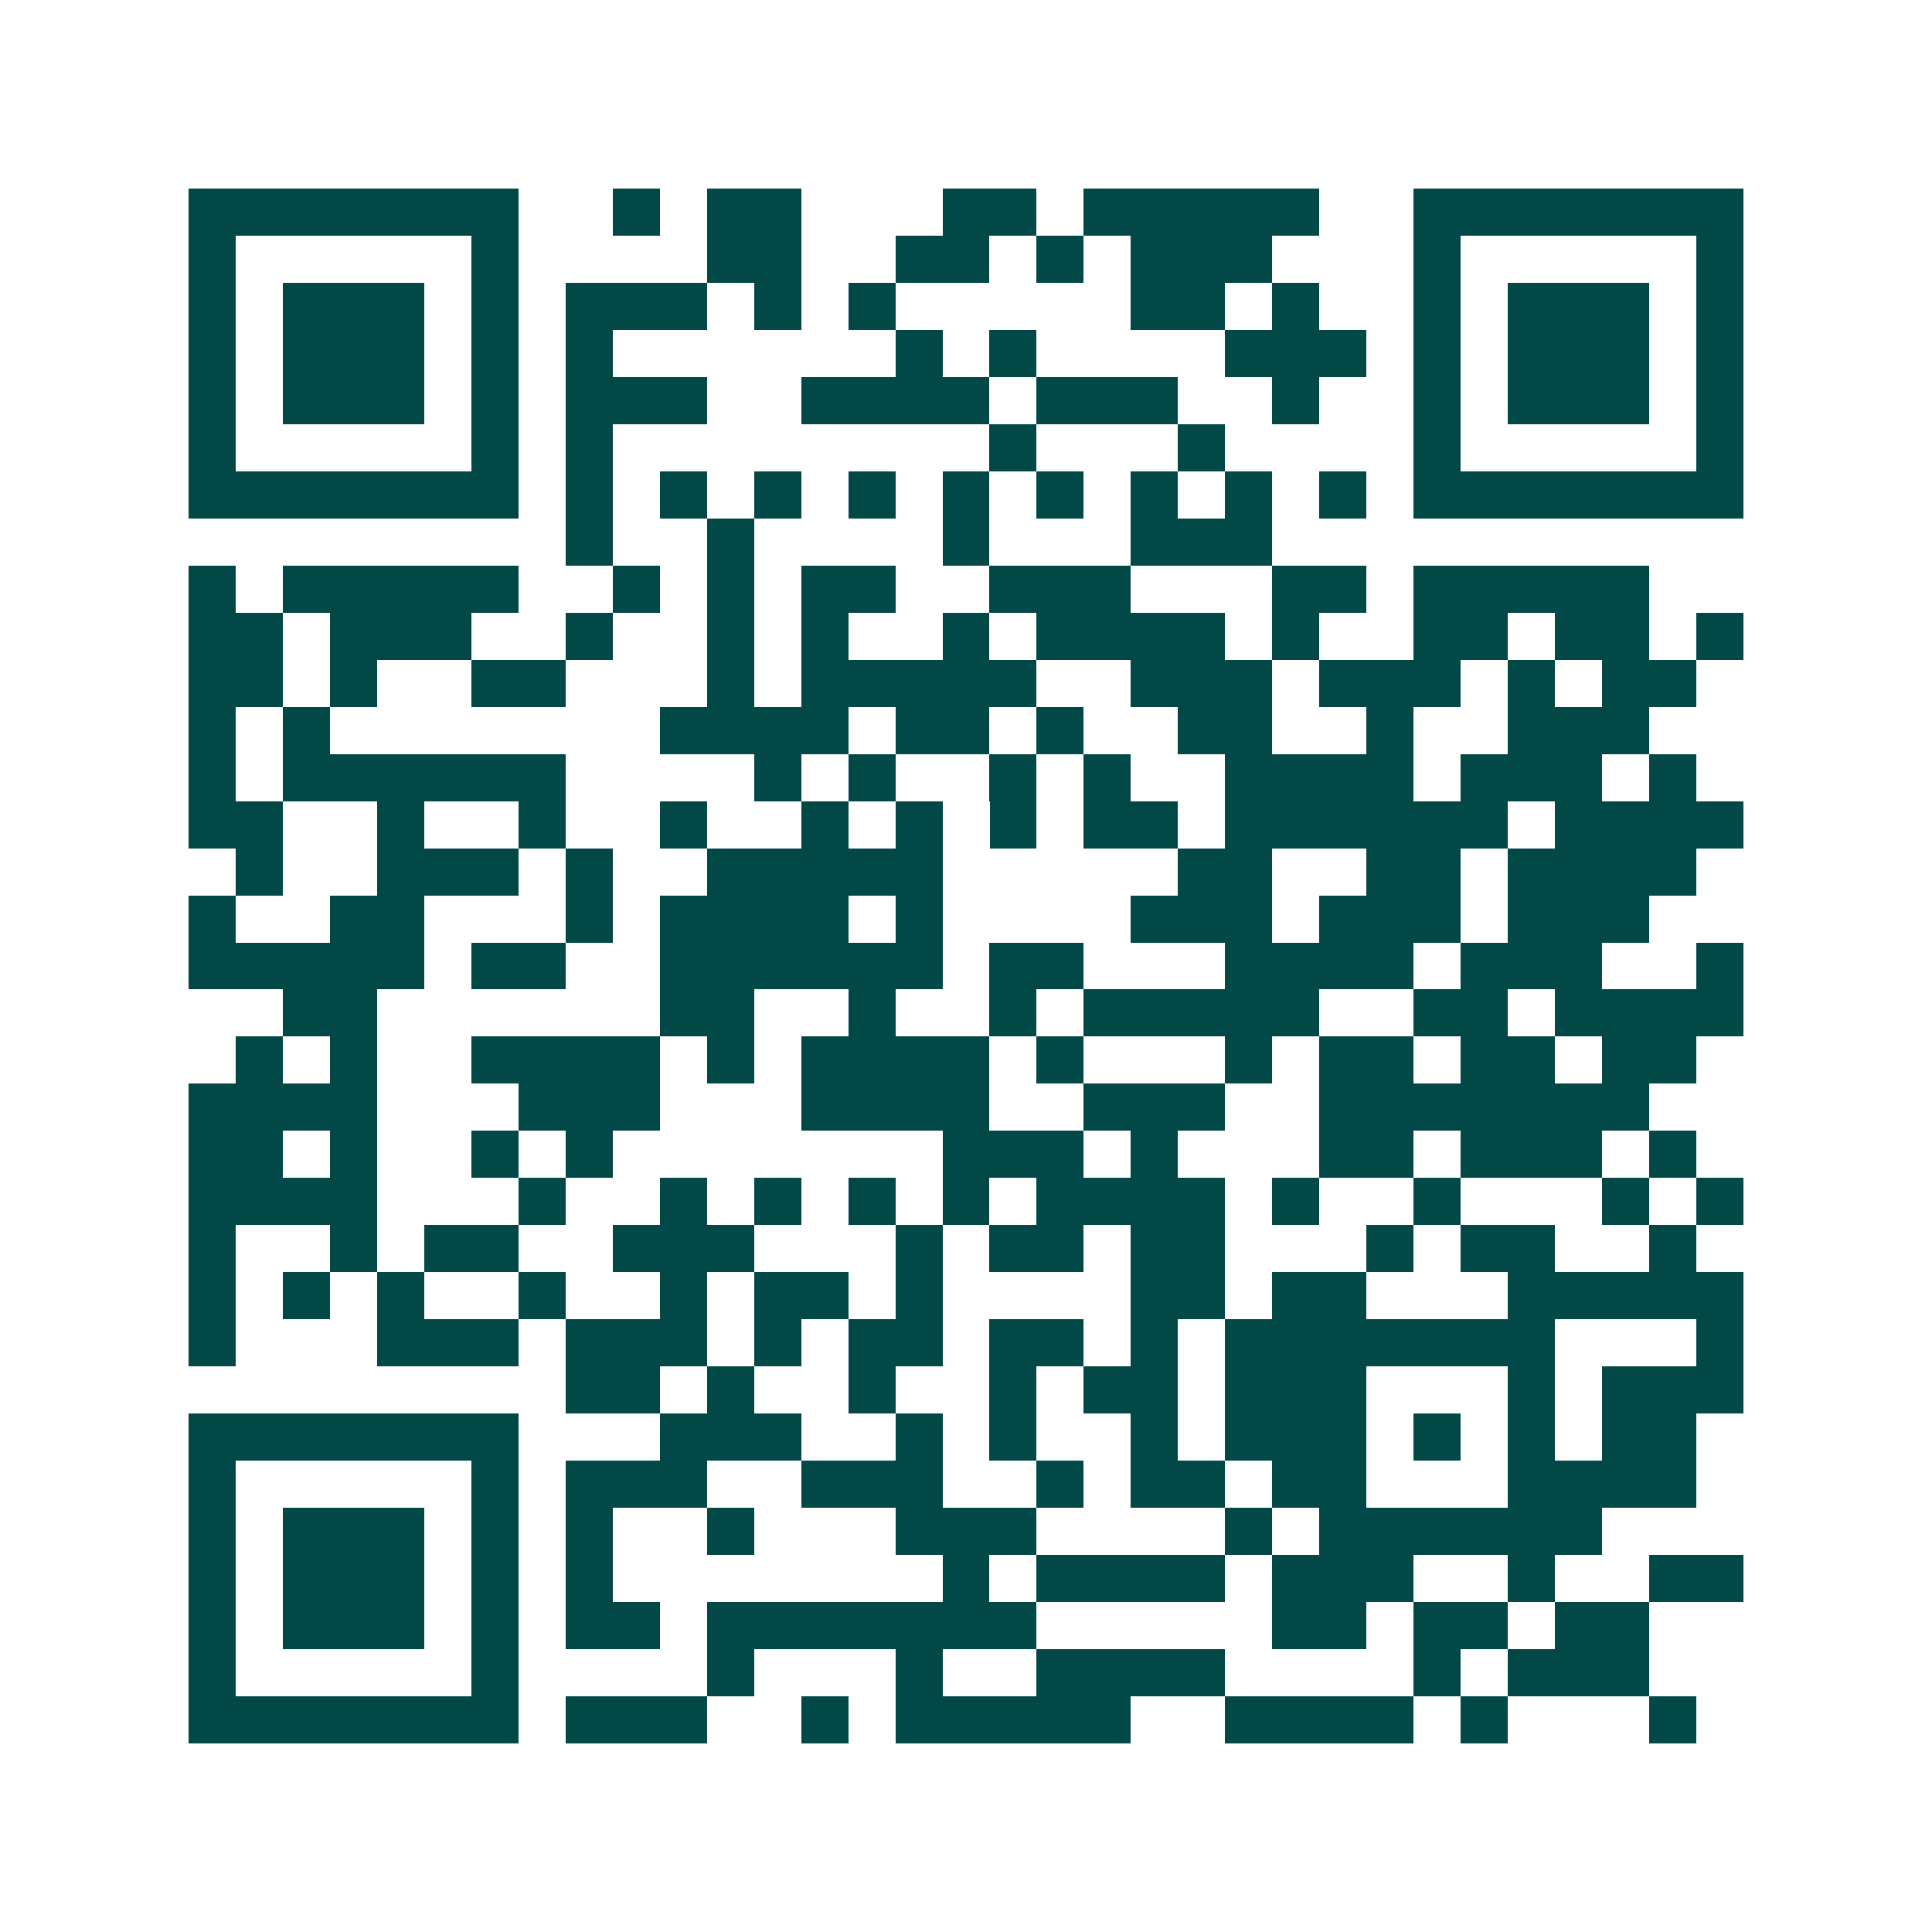 <svg xmlns="http://www.w3.org/2000/svg" width="200" height="200" viewBox="0 0 41 41" shape-rendering="crispEdges"><path fill="#ffffff" d="M0 0h41v41H0z"/><path stroke="#014847" d="M4 4.5h7m2 0h1m1 0h2m3 0h2m1 0h5m2 0h7M4 5.5h1m5 0h1m4 0h2m2 0h2m1 0h1m1 0h3m3 0h1m5 0h1M4 6.5h1m1 0h3m1 0h1m1 0h3m1 0h1m1 0h1m5 0h2m1 0h1m2 0h1m1 0h3m1 0h1M4 7.5h1m1 0h3m1 0h1m1 0h1m6 0h1m1 0h1m4 0h3m1 0h1m1 0h3m1 0h1M4 8.5h1m1 0h3m1 0h1m1 0h3m2 0h4m1 0h3m2 0h1m2 0h1m1 0h3m1 0h1M4 9.5h1m5 0h1m1 0h1m8 0h1m3 0h1m4 0h1m5 0h1M4 10.5h7m1 0h1m1 0h1m1 0h1m1 0h1m1 0h1m1 0h1m1 0h1m1 0h1m1 0h1m1 0h7M12 11.5h1m2 0h1m4 0h1m3 0h3M4 12.5h1m1 0h5m2 0h1m1 0h1m1 0h2m2 0h3m3 0h2m1 0h5M4 13.5h2m1 0h3m2 0h1m2 0h1m1 0h1m2 0h1m1 0h4m1 0h1m2 0h2m1 0h2m1 0h1M4 14.5h2m1 0h1m2 0h2m3 0h1m1 0h5m2 0h3m1 0h3m1 0h1m1 0h2M4 15.5h1m1 0h1m7 0h4m1 0h2m1 0h1m2 0h2m2 0h1m2 0h3M4 16.5h1m1 0h6m4 0h1m1 0h1m2 0h1m1 0h1m2 0h4m1 0h3m1 0h1M4 17.5h2m2 0h1m2 0h1m2 0h1m2 0h1m1 0h1m1 0h1m1 0h2m1 0h6m1 0h4M5 18.5h1m2 0h3m1 0h1m2 0h5m5 0h2m2 0h2m1 0h4M4 19.5h1m2 0h2m3 0h1m1 0h4m1 0h1m4 0h3m1 0h3m1 0h3M4 20.5h5m1 0h2m2 0h6m1 0h2m3 0h4m1 0h3m2 0h1M6 21.5h2m6 0h2m2 0h1m2 0h1m1 0h5m2 0h2m1 0h4M5 22.5h1m1 0h1m2 0h4m1 0h1m1 0h4m1 0h1m3 0h1m1 0h2m1 0h2m1 0h2M4 23.5h4m3 0h3m3 0h4m2 0h3m2 0h7M4 24.5h2m1 0h1m2 0h1m1 0h1m7 0h3m1 0h1m3 0h2m1 0h3m1 0h1M4 25.5h4m3 0h1m2 0h1m1 0h1m1 0h1m1 0h1m1 0h4m1 0h1m2 0h1m3 0h1m1 0h1M4 26.5h1m2 0h1m1 0h2m2 0h3m3 0h1m1 0h2m1 0h2m3 0h1m1 0h2m2 0h1M4 27.5h1m1 0h1m1 0h1m2 0h1m2 0h1m1 0h2m1 0h1m4 0h2m1 0h2m3 0h5M4 28.5h1m3 0h3m1 0h3m1 0h1m1 0h2m1 0h2m1 0h1m1 0h7m3 0h1M12 29.5h2m1 0h1m2 0h1m2 0h1m1 0h2m1 0h3m3 0h1m1 0h3M4 30.5h7m3 0h3m2 0h1m1 0h1m2 0h1m1 0h3m1 0h1m1 0h1m1 0h2M4 31.5h1m5 0h1m1 0h3m2 0h3m2 0h1m1 0h2m1 0h2m3 0h4M4 32.5h1m1 0h3m1 0h1m1 0h1m2 0h1m3 0h3m4 0h1m1 0h6M4 33.5h1m1 0h3m1 0h1m1 0h1m7 0h1m1 0h4m1 0h3m2 0h1m2 0h2M4 34.5h1m1 0h3m1 0h1m1 0h2m1 0h7m5 0h2m1 0h2m1 0h2M4 35.5h1m5 0h1m4 0h1m3 0h1m2 0h4m4 0h1m1 0h3M4 36.5h7m1 0h3m2 0h1m1 0h5m2 0h4m1 0h1m3 0h1"/></svg>
